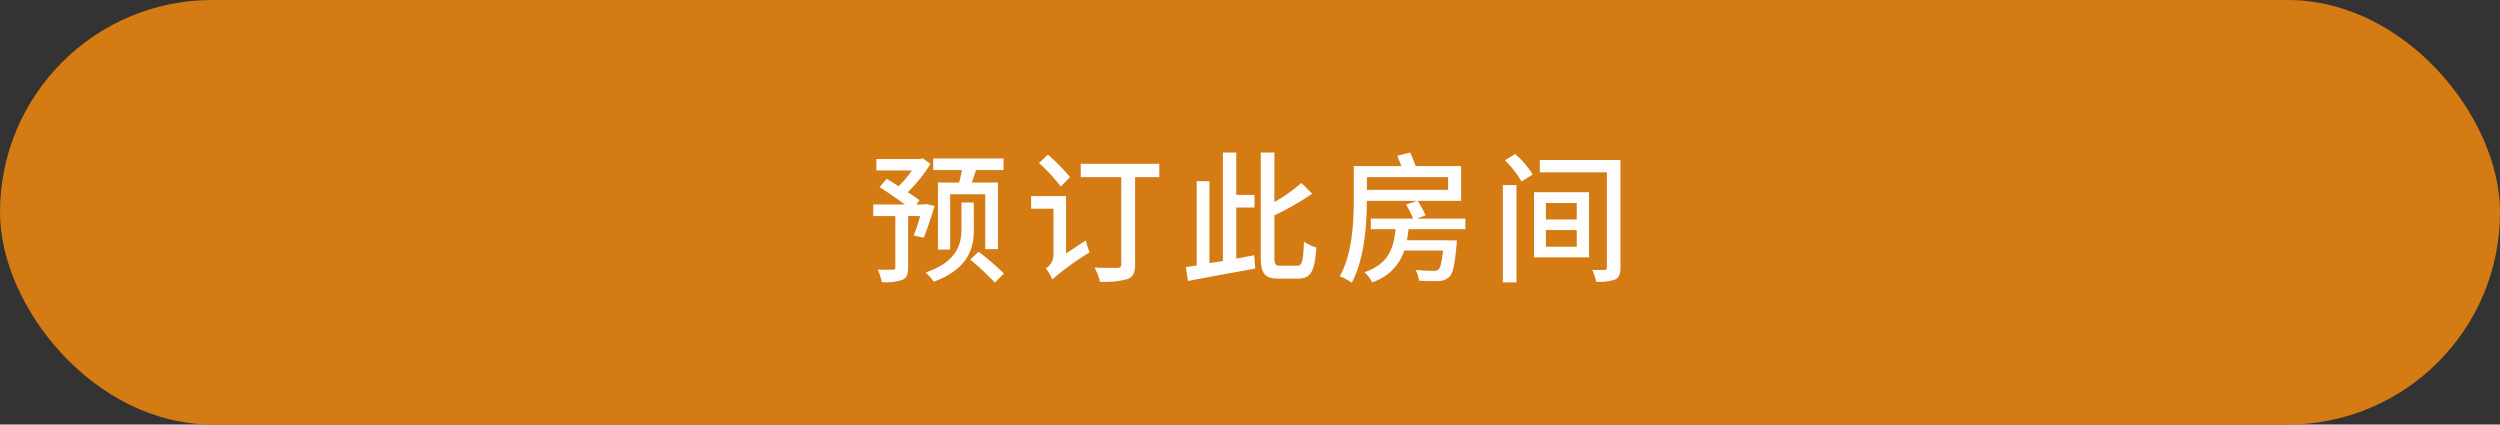 <svg xmlns="http://www.w3.org/2000/svg" width="212" height="36" viewBox="0 0 212 36">
  <rect x="0" y="0" width="212" height="36" fill="#333333" stroke="none"/>
  <g id="グループ_2364" data-name="グループ 2364" transform="translate(-799 -4215)">
    <rect id="長方形_1772" data-name="長方形 1772" width="212" height="36" rx="18" transform="translate(799 4215)" fill="#d57b14"/>
    <path id="パス_4794" data-name="パス 4794" d="M-26.46-7.524v5.688h1.032V-6.528h2.976v4.656h1.08V-7.524h-2.22c.12-.324.24-.7.372-1.056H-20.9v-.984h-5.964v.984h2.436a10.358,10.358,0,0,1-.24,1.056ZM-27.432-5.7l-.156.036h-.7l.264-.36c-.252-.18-.612-.432-1-.684a12.106,12.106,0,0,0,1.932-2.4l-.672-.468-.2.06h-3.72v.972h3.012A8.91,8.91,0,0,1-29.8-7.212c-.348-.228-.7-.444-1.008-.624l-.6.7c.66.432,1.512,1.008,2.148,1.476h-2.688v.984h1.872V-.312c0,.132-.048.18-.216.18s-.708.012-1.272,0A4.907,4.907,0,0,1-31.224.924a4.387,4.387,0,0,0,1.74-.192c.384-.168.492-.48.492-1.032V-4.68h1.02a13.761,13.761,0,0,1-.552,1.644l.852.192c.288-.672.636-1.74.924-2.688Zm4.008-.132h-1.044v2.28c0,1.176-.324,2.748-3.048,3.66a3.826,3.826,0,0,1,.7.78c2.976-1.1,3.4-2.892,3.4-4.428Zm-.3,4.848A22.731,22.731,0,0,1-21.636.96l.768-.768a24.041,24.041,0,0,0-2.148-1.848Zm8.46-7a16.223,16.223,0,0,0-1.872-1.9l-.756.708a15.2,15.2,0,0,1,1.848,1.992ZM-15.6-1.512v-4.86h-2.964V-5.3h1.9V-1.32a1.39,1.39,0,0,1-.648,1.08,3.51,3.51,0,0,1,.54.936,23.7,23.7,0,0,1,3.18-2.3,4.73,4.73,0,0,1-.324-1.008Zm7.908-7.6h-6.66V-7.98h3.432V-.6c0,.228-.084.3-.312.312-.264,0-1.14.012-1.956-.024a4.188,4.188,0,0,1,.456,1.2A6.786,6.786,0,0,0-10.38.66c.48-.18.636-.552.636-1.248V-7.98h2.052ZM-1.164-5.4H.384V-6.468H-1.164v-3.6H-2.3v9.2l-1.14.18V-7.632h-1.08v7.14l-.924.144.18,1.176C-3.732.528-1.572.144.444-.228L.36-1.356l-1.524.288ZM2.6-.468c-.456,0-.528-.108-.528-.744V-4.74a22.31,22.31,0,0,0,3.2-1.836l-.912-.912a13.8,13.8,0,0,1-2.292,1.62v-4.2H.912v8.832c0,1.452.324,1.86,1.512,1.86H4.092c1.116,0,1.4-.708,1.536-2.64a3.414,3.414,0,0,1-1.056-.5C4.512-.888,4.44-.468,4-.468ZM16.8-7.98V-6.9H9.912V-7.98Zm1.464,4.416v-.9H14.172l.72-.276a8.5,8.5,0,0,0-.672-1.224H17.9V-8.916H14.052c-.132-.36-.312-.792-.468-1.152l-1.092.276c.1.264.228.576.336.876H8.8v2.76c0,1.908-.108,4.68-1.188,6.588a4.822,4.822,0,0,1,1.02.54C9.7-1.008,9.9-3.936,9.912-5.964h4.26l-.936.312a10.037,10.037,0,0,1,.6,1.188H10.248v.9h2.1c-.18,1.68-.624,2.952-2.64,3.648a2.972,2.972,0,0,1,.648.852A4.158,4.158,0,0,0,13.08-1.752h3.288c-.1,1.008-.228,1.452-.384,1.608a.648.648,0,0,1-.456.108c-.228,0-.864-.012-1.488-.072A2.189,2.189,0,0,1,14.328.8,16.417,16.417,0,0,0,16,.828a1.319,1.319,0,0,0,.888-.336c.324-.3.48-1.032.624-2.7.024-.132.036-.408.036-.408h-.828v-.012H13.308c.06-.3.1-.612.132-.936ZM21.444.948H22.6V-7.308H21.444Zm.168-10.356a8.476,8.476,0,0,1,1.416,1.8l.948-.6a8,8,0,0,0-1.488-1.728Zm3.48,5.916h2.616v1.416H25.092Zm0-2.292h2.616v1.392H25.092ZM24.084-1.176h4.668V-6.7H24.084Zm7.332-8.256h-6.84v1.044h5.688V-.324c0,.156-.036.2-.2.216-.132,0-.588.012-1.044-.012A4.523,4.523,0,0,1,29.352.888,3.959,3.959,0,0,0,30.972.7c.336-.18.444-.456.444-1.02Z" transform="translate(905 4238)" fill="#fdfdfd"/>
  </g>
</svg>
